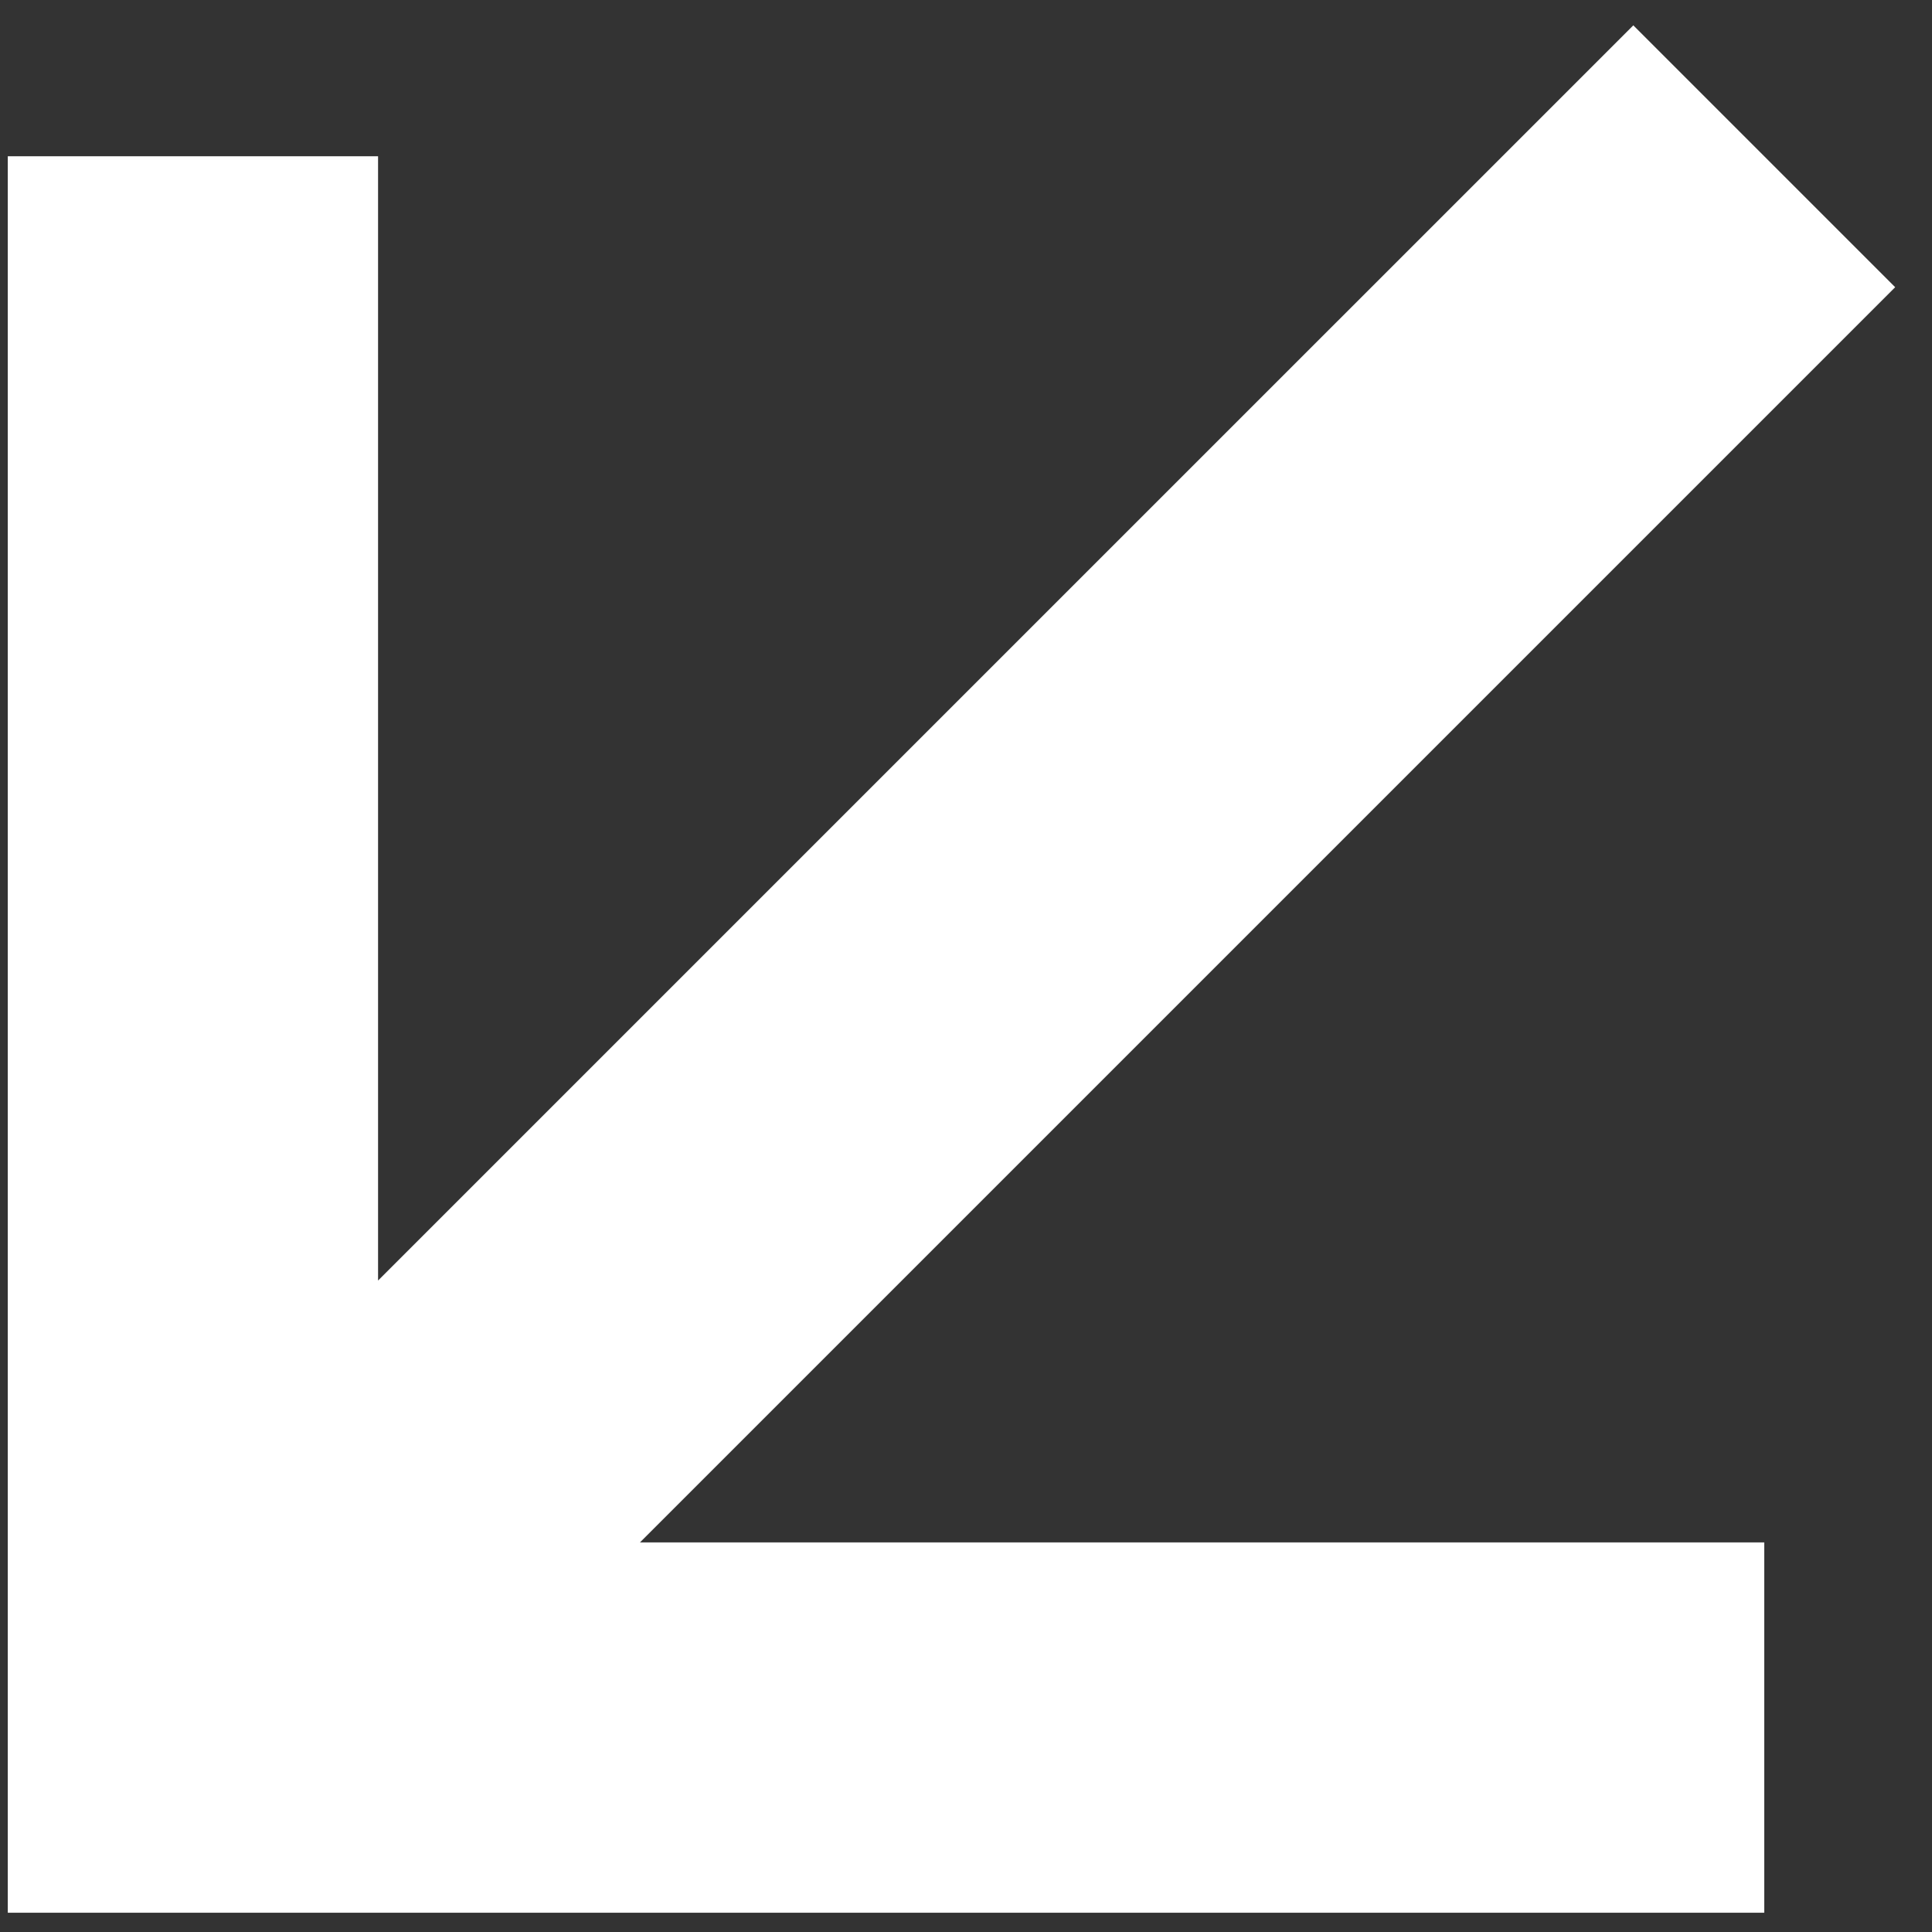 <?xml version="1.0" encoding="UTF-8"?> <svg xmlns="http://www.w3.org/2000/svg" width="35" height="35" viewBox="0 0 35 35" fill="none"><rect x="0" y="0" width="35" height="35" fill="#333333" stroke="none"/><path d="M11.594 27.942L34.333 5.203L29.589 0.459L6.849 23.198L6.849 2.831L0.141 2.831L0.141 34.651L31.961 34.651L31.961 27.942L11.594 27.942Z" fill="white"></path></svg> 